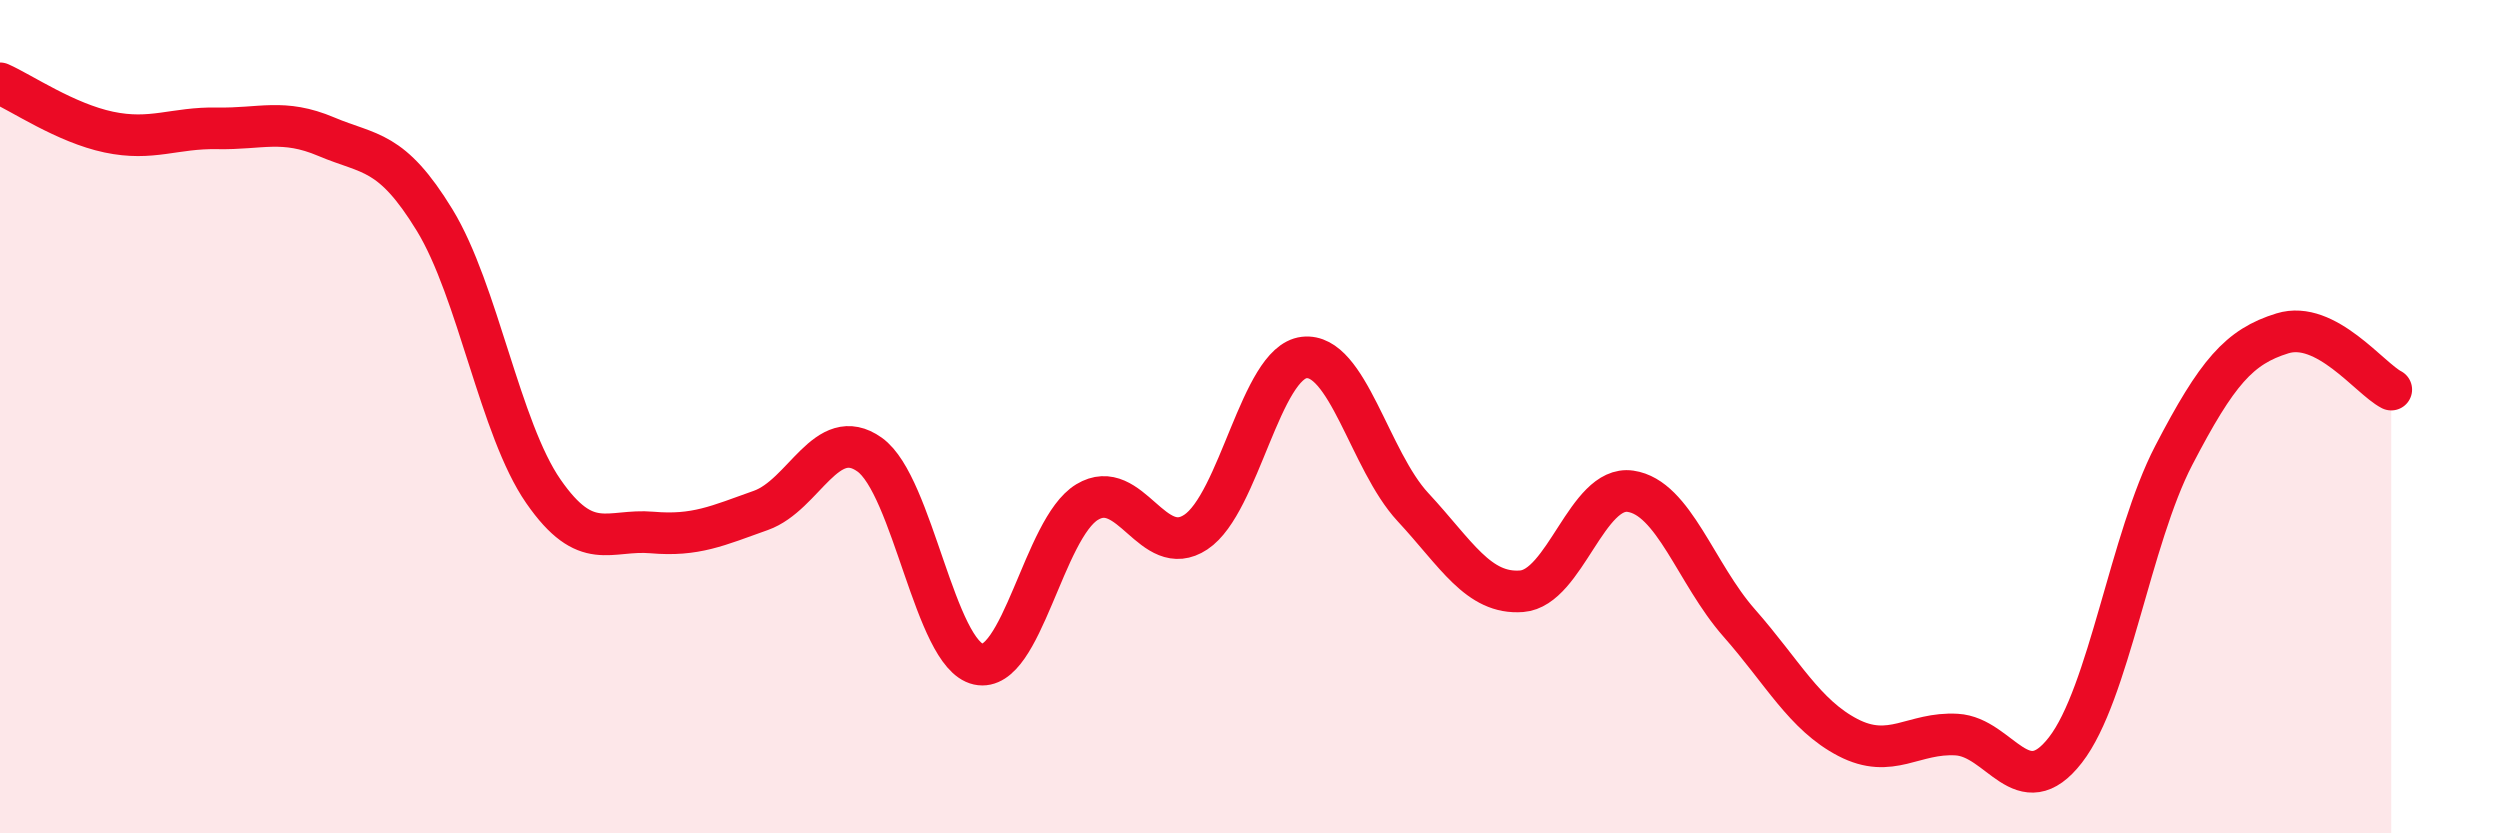 
    <svg width="60" height="20" viewBox="0 0 60 20" xmlns="http://www.w3.org/2000/svg">
      <path
        d="M 0,2 C 0.52,2.23 1.57,2.95 2.61,3.17 C 3.65,3.39 4.18,3.06 5.22,3.08 C 6.26,3.1 6.79,2.84 7.83,3.28 C 8.87,3.72 9.39,3.58 10.43,5.28 C 11.47,6.98 12,10.29 13.04,11.79 C 14.08,13.29 14.61,12.69 15.65,12.78 C 16.69,12.87 17.22,12.62 18.26,12.25 C 19.3,11.88 19.83,10.17 20.87,10.91 C 21.91,11.65 22.44,15.71 23.48,15.94 C 24.52,16.17 25.05,12.68 26.09,12.05 C 27.13,11.42 27.66,13.46 28.7,12.77 C 29.74,12.08 30.26,8.7 31.3,8.58 C 32.34,8.46 32.87,11.05 33.91,12.17 C 34.95,13.29 35.48,14.27 36.52,14.19 C 37.56,14.11 38.09,11.64 39.13,11.79 C 40.17,11.94 40.7,13.77 41.74,14.95 C 42.78,16.13 43.31,17.16 44.35,17.7 C 45.39,18.24 45.92,17.57 46.96,17.63 C 48,17.69 48.53,19.34 49.57,18 C 50.61,16.66 51.13,12.93 52.17,10.93 C 53.21,8.93 53.74,8.32 54.78,8 C 55.82,7.68 56.87,9.08 57.39,9.35L57.39 20L0 20Z"
        fill="#EB0A25"
        opacity="0.1"
        stroke-linecap="round"
        stroke-linejoin="round"
      />
      <path
        d="M 0,2 C 0.52,2.23 1.57,2.95 2.61,3.17 C 3.65,3.39 4.18,3.06 5.22,3.08 C 6.26,3.1 6.79,2.84 7.83,3.28 C 8.87,3.72 9.39,3.58 10.43,5.28 C 11.47,6.98 12,10.29 13.04,11.79 C 14.08,13.29 14.61,12.69 15.65,12.78 C 16.69,12.87 17.22,12.62 18.26,12.25 C 19.3,11.88 19.83,10.17 20.87,10.91 C 21.91,11.65 22.44,15.71 23.48,15.94 C 24.52,16.17 25.05,12.68 26.09,12.05 C 27.13,11.42 27.66,13.46 28.7,12.77 C 29.74,12.08 30.26,8.7 31.3,8.58 C 32.34,8.46 32.87,11.05 33.91,12.17 C 34.95,13.29 35.48,14.27 36.52,14.19 C 37.56,14.11 38.09,11.64 39.13,11.79 C 40.17,11.94 40.7,13.77 41.74,14.95 C 42.78,16.13 43.31,17.16 44.35,17.7 C 45.39,18.24 45.92,17.57 46.96,17.63 C 48,17.69 48.53,19.34 49.57,18 C 50.61,16.66 51.13,12.93 52.17,10.93 C 53.21,8.93 53.74,8.32 54.78,8 C 55.82,7.68 56.87,9.08 57.39,9.35"
        stroke="#EB0A25"
        stroke-width="1"
        fill="none"
        stroke-linecap="round"
        stroke-linejoin="round"
      />
    </svg>
  